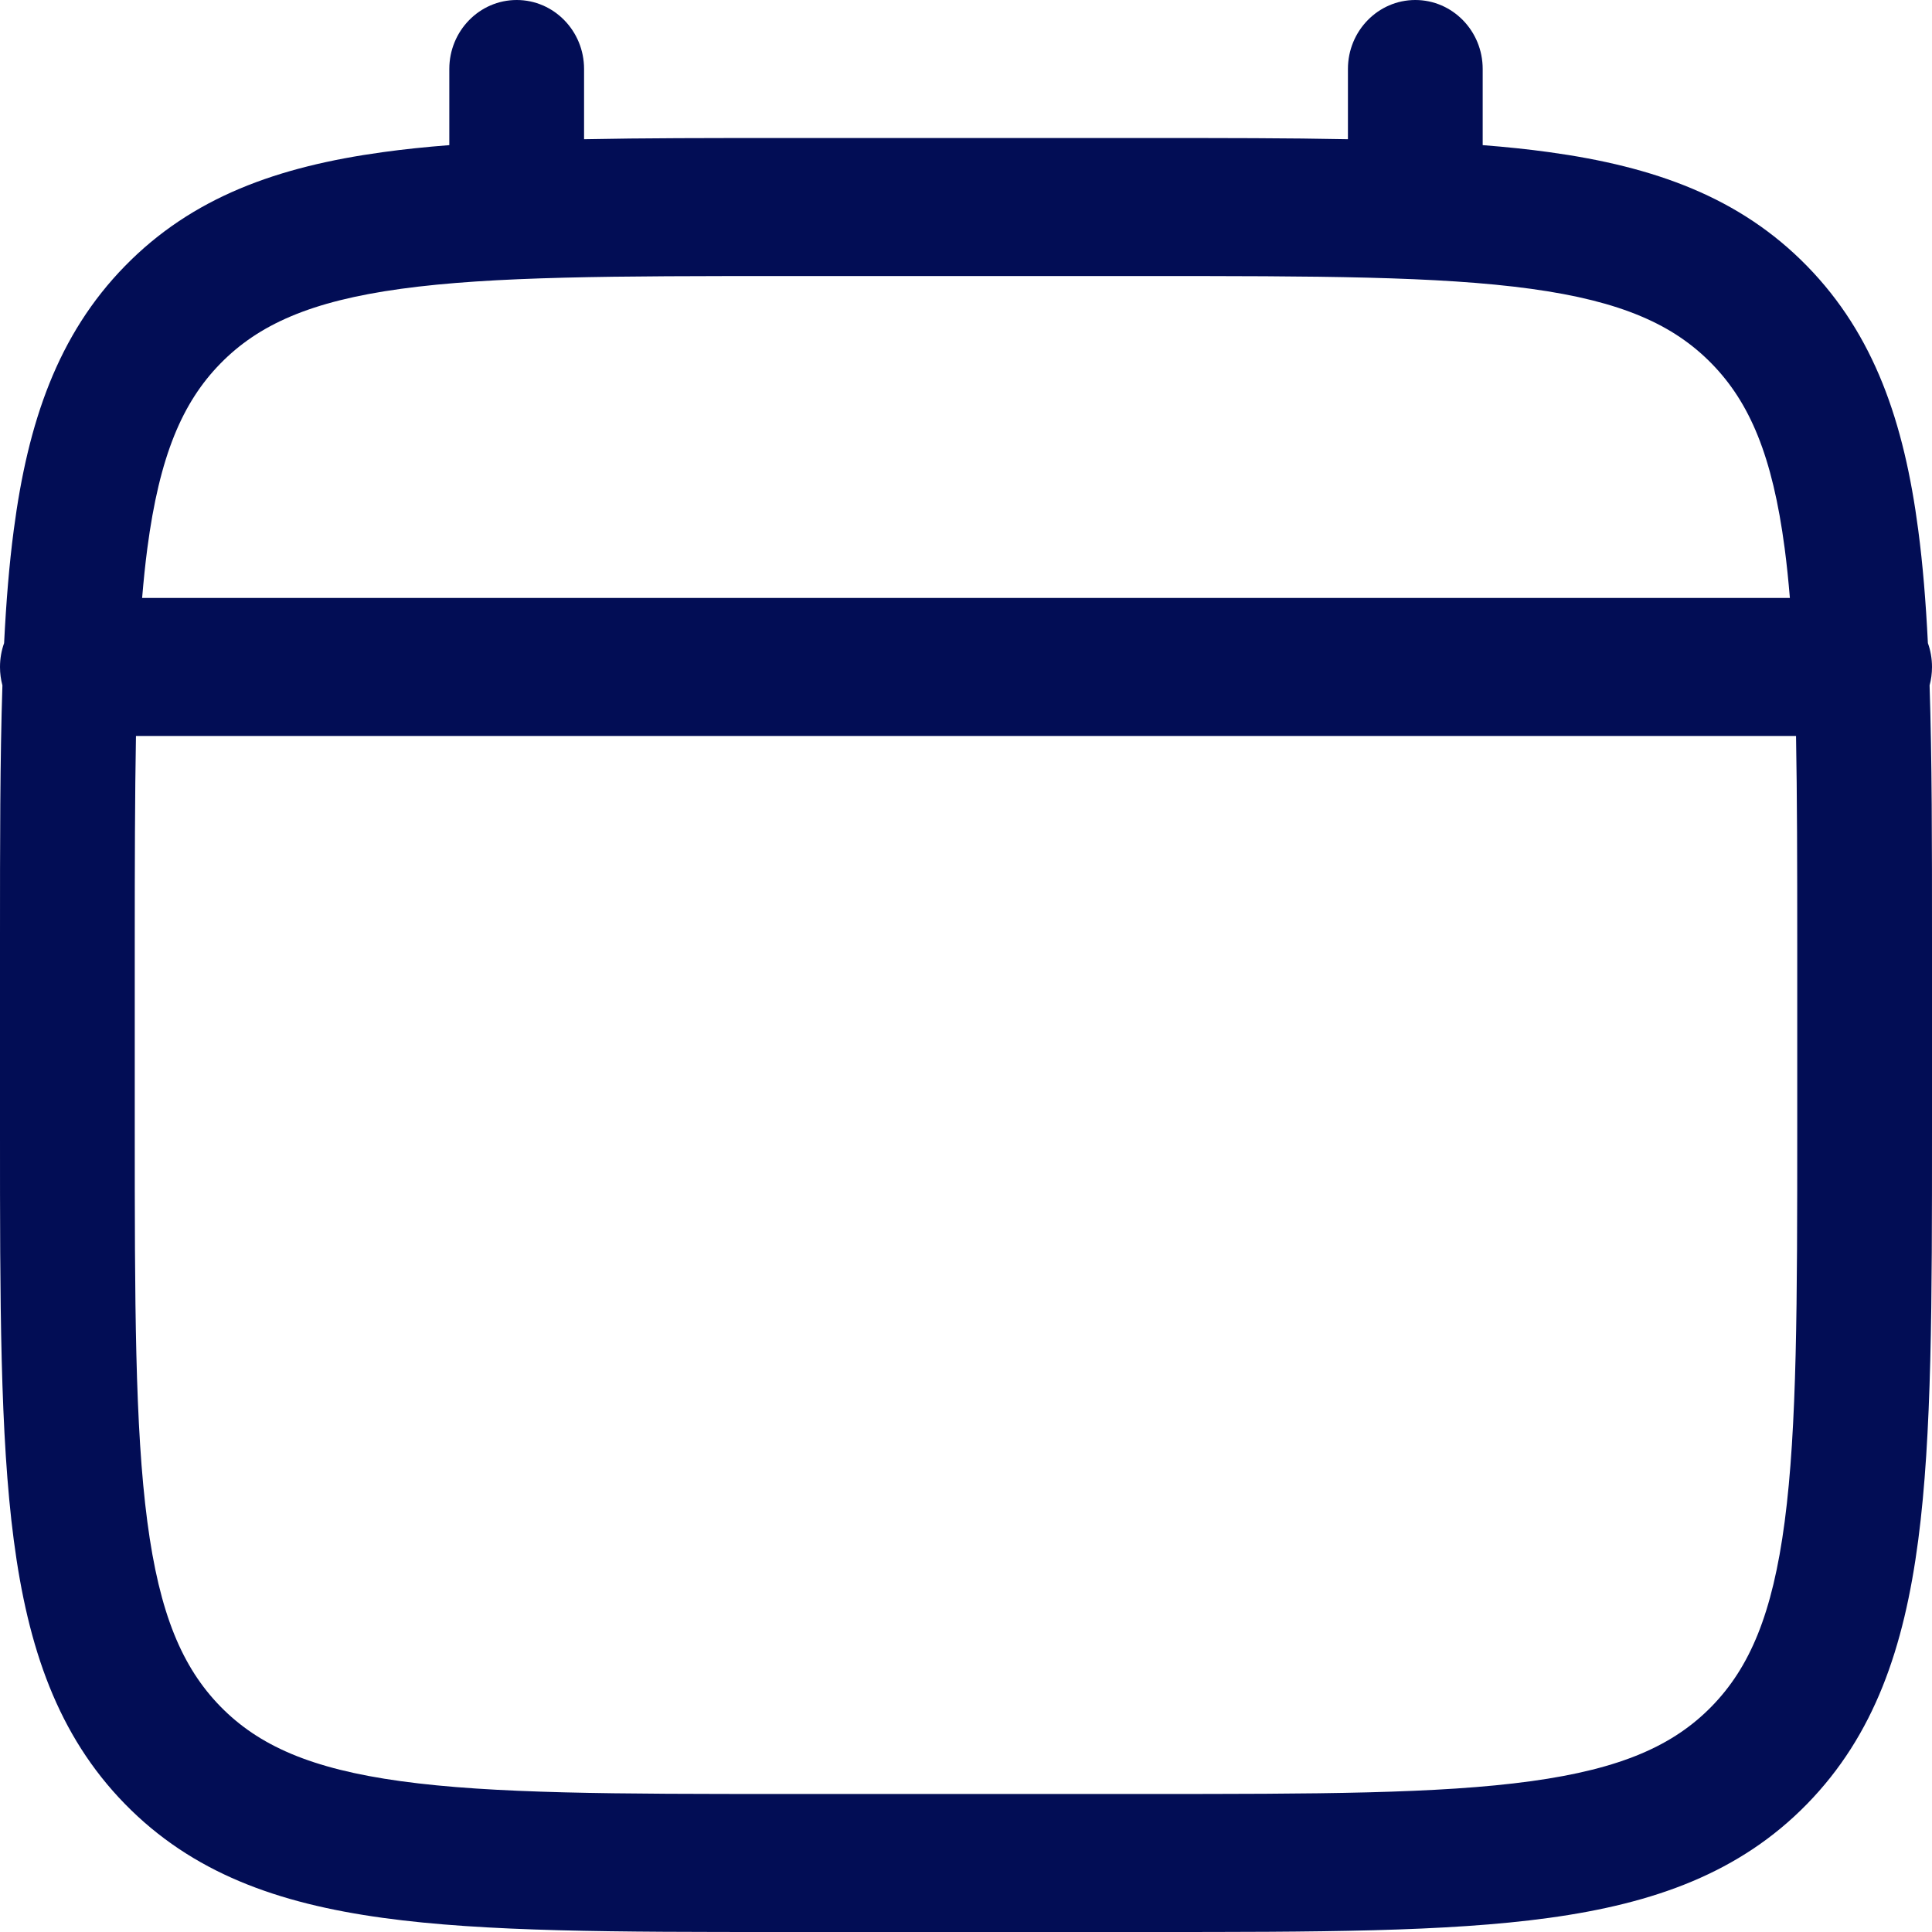 <svg width="16" height="16" viewBox="0 0 16 16" fill="none" xmlns="http://www.w3.org/2000/svg">
<path fill-rule="evenodd" clip-rule="evenodd" d="M4.279 0C4.587 0 4.837 0.256 4.837 0.571V1.153C5.33 1.143 5.873 1.143 6.47 1.143H9.53C10.127 1.143 10.67 1.143 11.163 1.153V0.571C11.163 0.256 11.413 0 11.721 0C12.029 0 12.279 0.256 12.279 0.571V1.202C12.473 1.217 12.656 1.236 12.829 1.26C13.701 1.38 14.408 1.633 14.965 2.203C15.522 2.773 15.769 3.496 15.886 4.389C15.924 4.675 15.949 4.986 15.966 5.326C15.988 5.387 16 5.454 16 5.524C16 5.577 15.993 5.628 15.98 5.676C16 6.287 16 6.981 16 7.767V9.376C16 10.777 16 11.886 15.886 12.754C15.769 13.647 15.522 14.37 14.965 14.94C14.408 15.51 13.701 15.763 12.829 15.883C11.981 16 10.898 16 9.53 16H6.47C5.102 16 4.019 16 3.171 15.883C2.298 15.763 1.592 15.51 1.035 14.94C0.478 14.37 0.231 13.647 0.114 12.754C-2.09587e-05 11.886 -1.15596e-05 10.777 2.39342e-07 9.376V7.767C-6.36984e-06 6.981 -1.22245e-05 6.287 0.02 5.676C0.007 5.628 5.05483e-07 5.577 5.05483e-07 5.524C5.05483e-07 5.454 0.012 5.387 0.034 5.326C0.051 4.986 0.076 4.675 0.114 4.389C0.231 3.496 0.478 2.773 1.035 2.203C1.592 1.633 2.298 1.38 3.171 1.26C3.344 1.236 3.527 1.217 3.721 1.202V0.571C3.721 0.256 3.971 0 4.279 0ZM1.126 6.095C1.117 6.593 1.116 7.159 1.116 7.81V9.333C1.116 10.786 1.117 11.818 1.22 12.601C1.321 13.368 1.51 13.809 1.825 14.132C2.14 14.454 2.571 14.648 3.32 14.751C4.084 14.856 5.093 14.857 6.512 14.857H9.488C10.907 14.857 11.915 14.856 12.68 14.751C13.429 14.648 13.86 14.454 14.175 14.132C14.49 13.809 14.679 13.368 14.78 12.601C14.883 11.818 14.884 10.786 14.884 9.333V7.81C14.884 7.159 14.883 6.593 14.874 6.095H1.126ZM14.823 4.952H1.177C1.189 4.808 1.203 4.671 1.22 4.542C1.321 3.775 1.51 3.333 1.825 3.011C2.14 2.689 2.571 2.495 3.32 2.392C4.084 2.287 5.093 2.286 6.512 2.286H9.488C10.907 2.286 11.915 2.287 12.68 2.392C13.429 2.495 13.86 2.689 14.175 3.011C14.49 3.333 14.679 3.775 14.78 4.542C14.797 4.671 14.811 4.808 14.823 4.952Z" fill="#020D55"/>
</svg>
